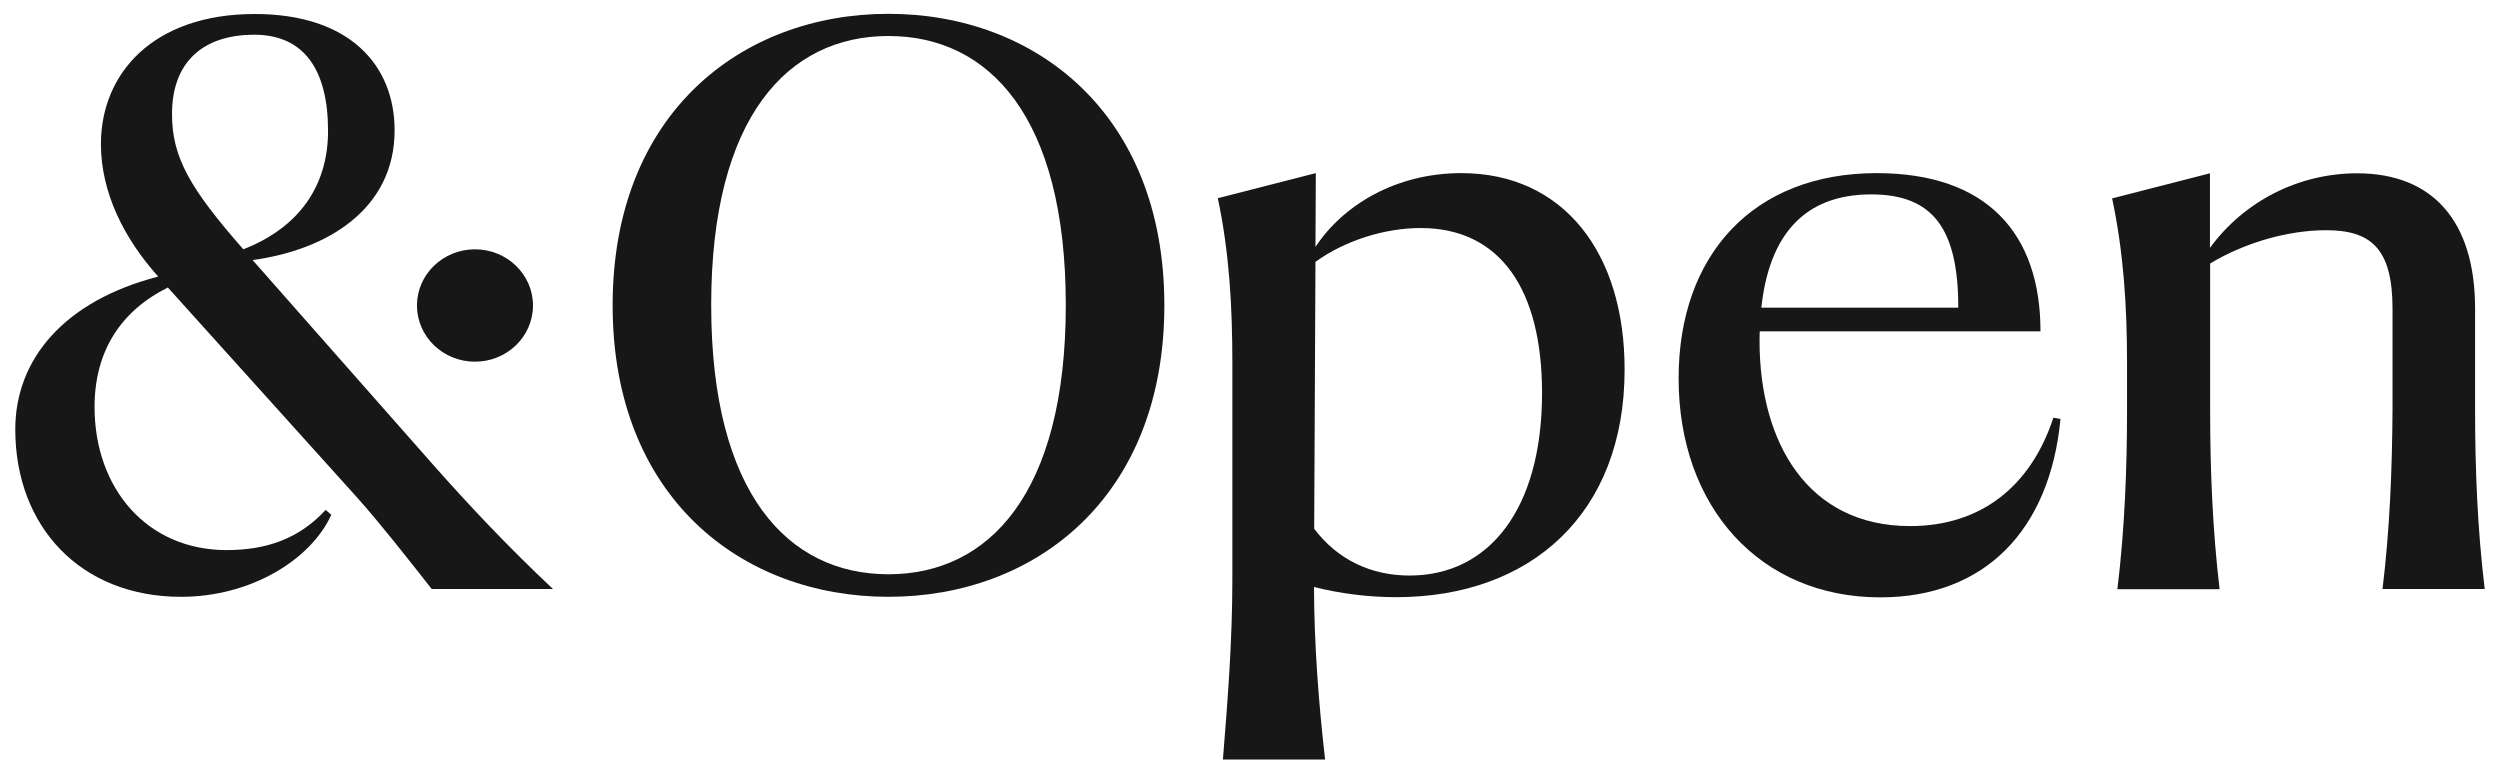 <svg xmlns="http://www.w3.org/2000/svg" viewBox="0 0 1374.8 425.2"><g fill="#171717"><ellipse ry="30.9" rx="31.9" cy="168" cx="261.2"></ellipse><path d="m803.6 95.2c-35.9 0-65 17.5-80.2 40.6l.2-40.6-53.9 13.8c6.3 29.7 8 59.3 8 90.5v119.2c0 32.9-2.5 66-5.2 99h56.2c-3.6-31.6-6-63.3-6.1-94.9 14.8 3.7 30 5.6 45.2 5.6 73.8 0 125.6-45.7 125.6-125.1.1-64.5-33.8-108.1-89.8-108.1zm-28.4 221.3c-20.9 0-39.4-8.4-52.5-25.7l.7-146.8c16.1-11.7 38.1-18.6 57.8-18.6 44 0 66.8 34 66.8 90.7 0 64.2-29.4 100.4-72.8 100.4z"></path><path d="m237.5 254.8-98.6-111.8c41.5-5.6 78.1-28.3 78.1-71.3 0-35.9-24.8-64-76.9-64-56 0-84.6 32.8-84.6 71.5 0 26.6 12.6 51.8 31.5 72.9-51.9 13.4-78.6 45.6-78.6 84 0 53.4 35.8 92.1 91.2 92.1 37.9 0 71.1-20 82.6-45.1l-3.1-2.7c-14.6 15.8-32.4 22.1-54.5 22.1-43.8 0-72.6-33.9-72.6-78.7 0-31.3 15-53.1 40.3-65.7l103.9 115.3c12.3 13.7 28.1 33.8 41.2 50.5h66.7c-24.4-22.9-46.2-46-66.6-69.1zm-97.7-235.7c27.3 0 40.6 19.1 40.6 52.9 0 30.1-15.8 53.1-46.6 65.1-29-33.1-39.2-50.3-39.2-74.2-.1-28.9 17.2-43.8 45.2-43.8z"></path><path d="m1050.4 289.3c-56.2 0-82.8-45.7-82.8-102 0-1.7.1-3.4.1-5.1h154.4c0-54-29.6-87-90.1-87-67.8 0-108.9 44.9-108.9 112.9 0 70.7 44.7 120.4 110.9 120.4 57.6 0 93.3-37.1 99.1-98.1l-3.9-.7c-12.4 37.7-39.8 59.6-78.8 59.6zm-21.4-182.4c34.1 0 47.9 19 47.9 62.3h-108.3c4.2-39.3 23.1-62.3 60.4-62.3z"></path><path d="m1310.2 323.9h56.2c-4-32.9-5.3-65.9-5.3-98.9v-55.3c0-48.1-23.3-74.4-64.9-74.4-32 0-62 15.2-80.9 41v-41l-53.8 13.8c6.3 29.7 8.2 59.3 8.2 90.5v25.4c0 33.1-1.3 66-5.3 99h56.2c-3.9-32.9-5.2-65.9-5.2-99v-80.1c19.9-12 43.8-18.3 63.7-18.3 24.5 0 36.6 9.8 36.6 43.1v55.3c-.2 33-1.5 65.9-5.5 98.9z"></path><path d="m488.6 7.6c-80.9 0-151.7 54.8-151.7 160.3s70.8 160.3 151.7 160.3 151.7-54.8 151.7-160.3-70.9-160.3-151.7-160.3zm0 308.2c-55.2 0-97.5-44.3-97.5-148s42.3-148 97.5-148 97.5 44.3 97.5 148-42.4 148-97.5 148z"></path></g></svg>